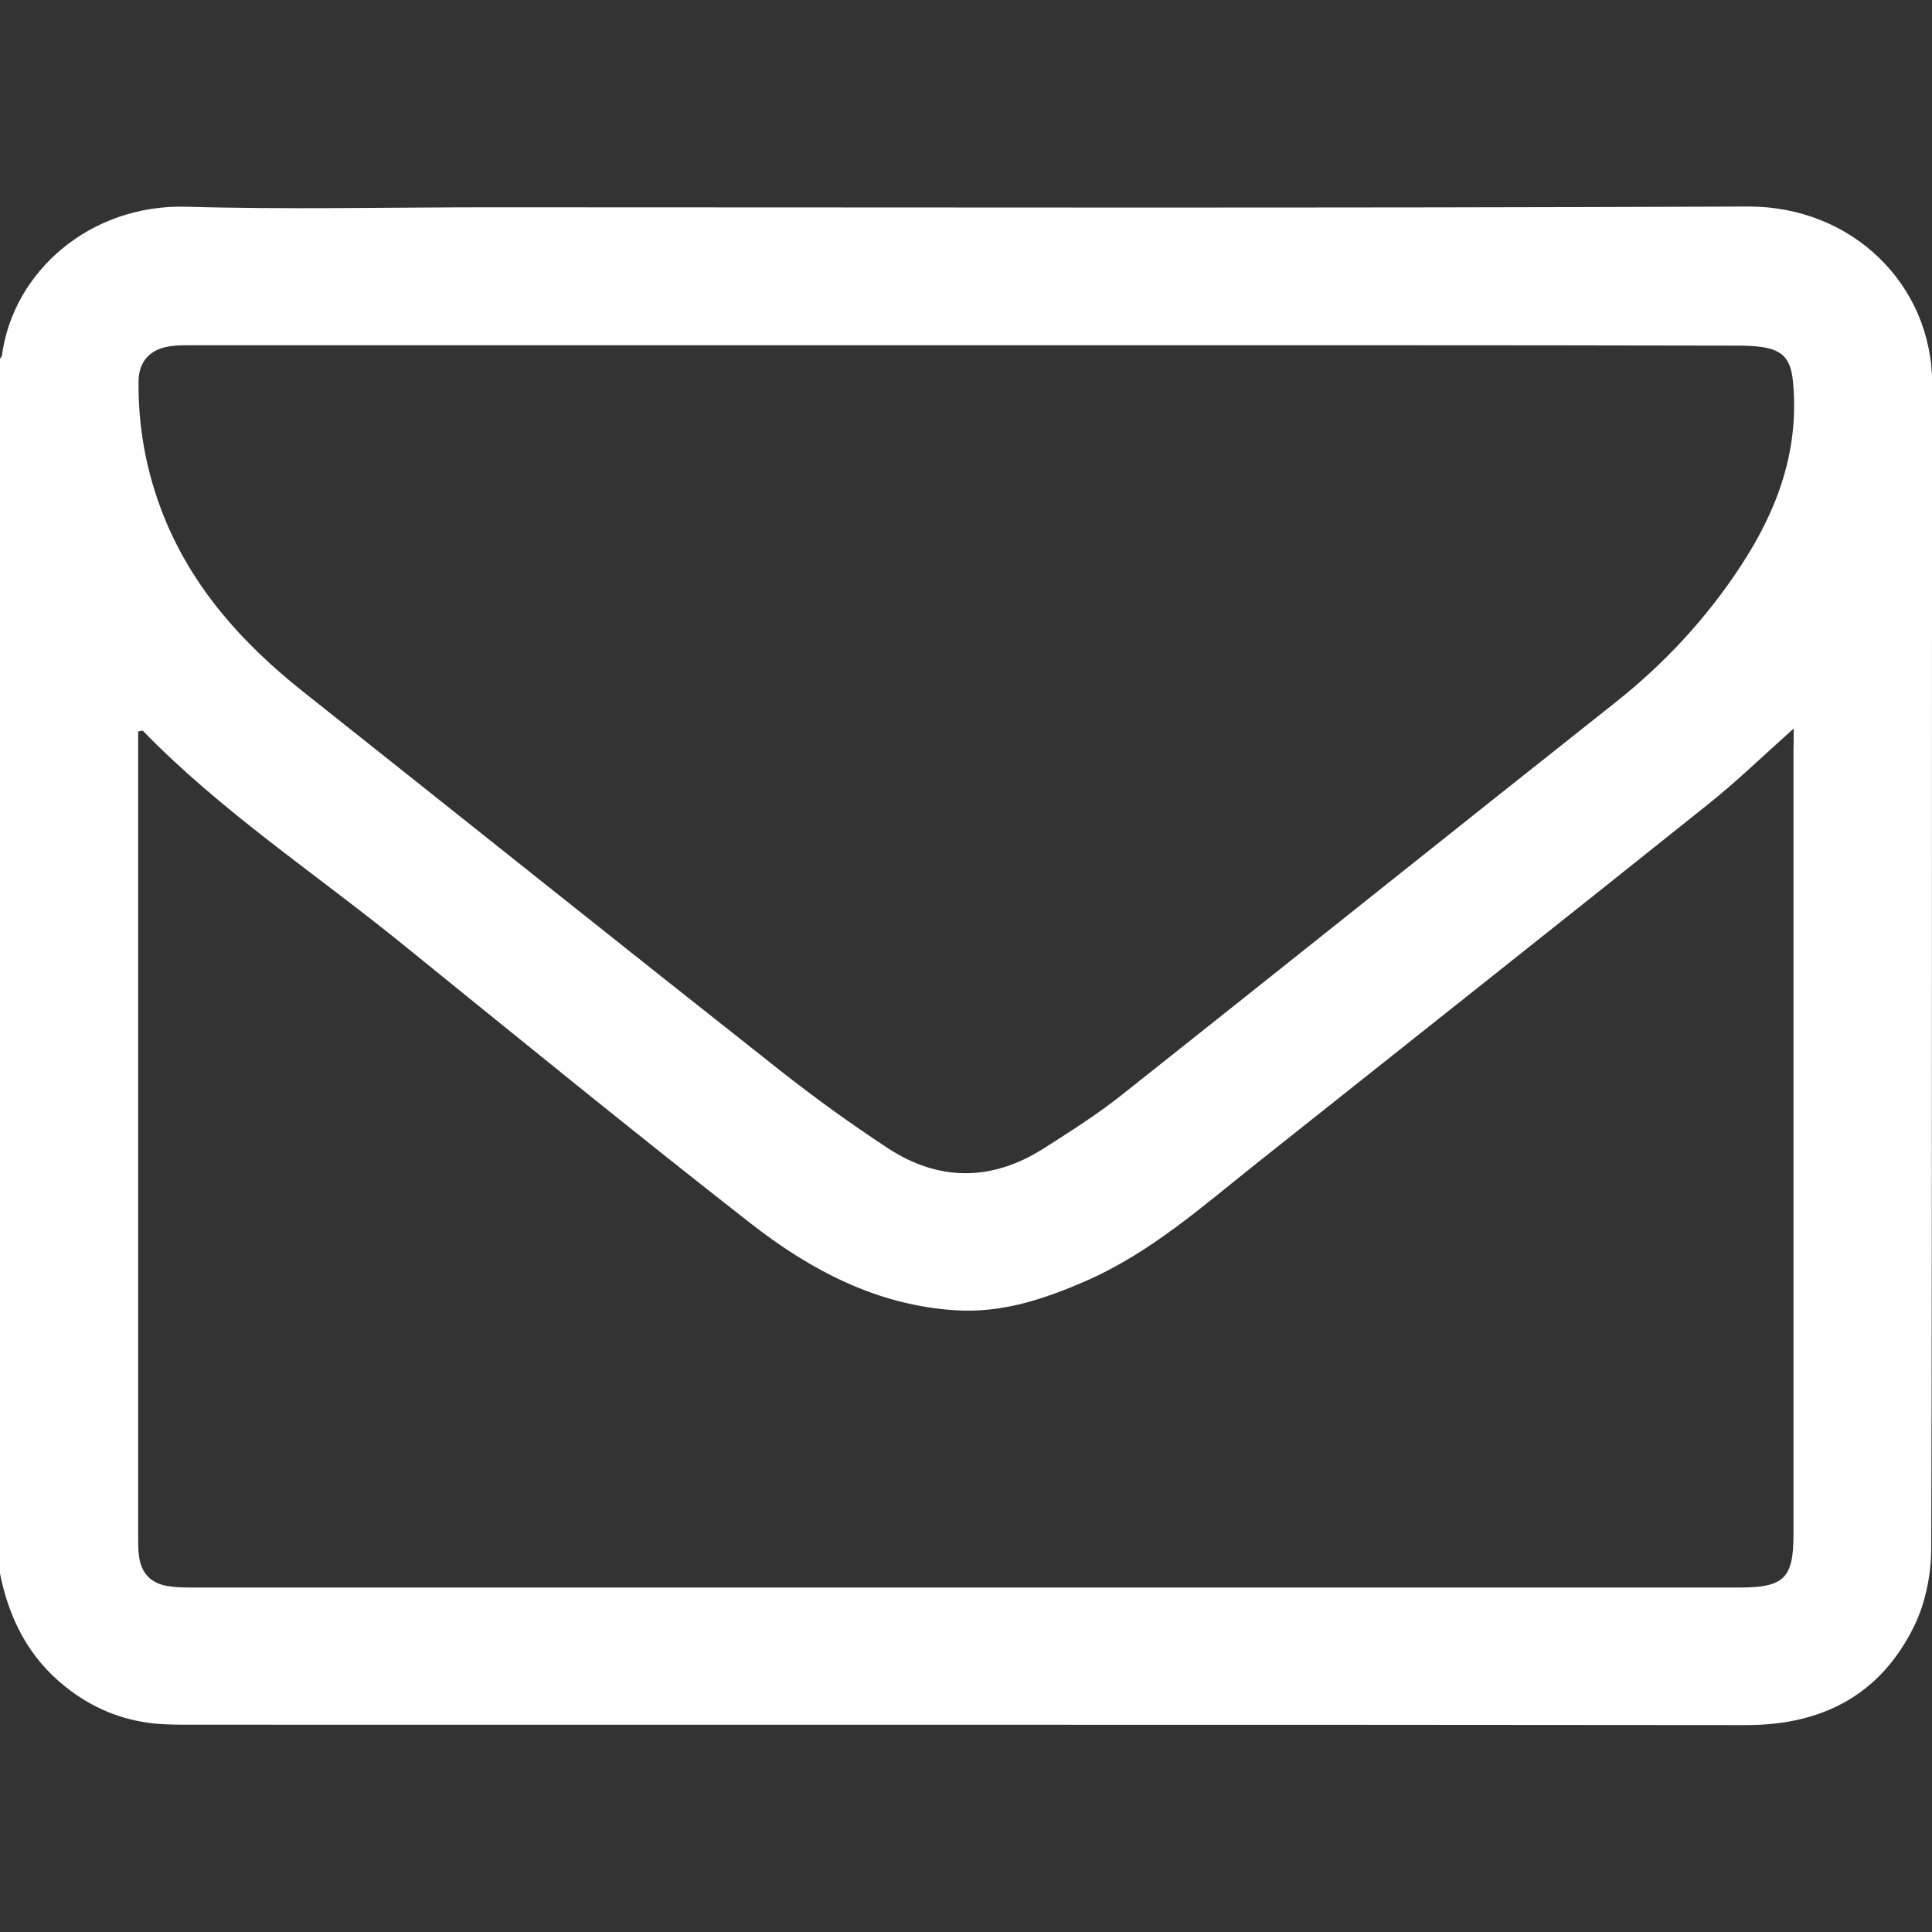 <?xml version="1.0" encoding="utf-8"?>
<!-- Generator: Adobe Illustrator 25.0.1, SVG Export Plug-In . SVG Version: 6.00 Build 0)  -->
<svg version="1.1" id="Capa_1" xmlns="http://www.w3.org/2000/svg" xmlns:xlink="http://www.w3.org/1999/xlink" x="0px" y="0px"
	 viewBox="0 0 1000 1000" style="enable-background:new 0 0 1000 1000;" xml:space="preserve">
<rect x="0" y="0" width="1000" height="1000" fill="#333333" stroke="none"/>
<style type="text/css">
	.st0{fill:#FFFFFF;}
</style>
<path class="st0" d="M0,814.5c0-209.6,0-419.2,0-628.8c0.3-0.6,0.9-1.1,1-1.7c5.9-44,46.2-78.4,95.5-77c52,1.5,104.1,0.3,156.2,0.3
	c217.4,0,434.8,0.5,652.1-0.4c53.5-0.2,95.3,40.1,95.3,91.9c-0.3,200.8,0.1,401.6-0.5,602.4c0,13.6-2.9,28.3-8.8,40.4
	c-17.4,35.5-47.3,51.3-86.9,51.3c-269.1-0.3-538.2-0.1-807.4-0.2c-5.5,0-11.1-0.1-16.6-0.6c-17.2-1.8-32.5-8.2-46.1-19.1
	C14.8,857.9,4.7,837.8,0,814.5z M500.1,178.7c-133.4,0-266.8,0-400.2,0c-3.9,0-7.8-0.1-11.7,0.5c-10.5,1.4-16.4,7.8-16.5,18.3
	c-0.2,24,4.1,47.2,13,69.5c14.9,37.3,40.8,66,71.8,90.7c82.3,65.3,164.3,130.9,246.8,196c18.1,14.3,36.8,27.8,56.1,40.5
	c26.5,17.4,53.9,17.3,80.7,0.3c13.7-8.7,27.5-17.5,40.2-27.5c85.4-67.7,170.4-135.8,255.8-203.4c25.5-20.2,47.2-43.6,65-70.8
	c19.1-29.1,30.4-60.2,26.9-95.6c-1.1-11.2-5.1-16-16.2-17.6c-4.2-0.6-8.4-0.7-12.6-0.7C766.2,178.6,633.1,178.7,500.1,178.7z
	 M928.4,377.1c-15.7,14-29.4,27.3-44.3,39.2c-77.5,62-155.3,123.5-233,185.3c-28.5,22.6-55.7,47-89.7,61.7
	c-21.4,9.3-43.1,16.4-66.8,14.9c-40.6-2.5-75.1-20.8-106.1-45C327.7,585.7,268,537,208.1,488.5C163.1,452,114.5,420,74,378.3
	c-0.3-0.3-1.1,0.1-2.5,0.3c0,2.8,0,5.7,0,8.6c0,136.4,0,272.7,0,409.1c0,2.9,0,5.9,0.4,8.8c1,8.8,5.9,14.3,14.6,15.8
	c4.1,0.7,8.4,0.8,12.6,0.8c267.2,0,534.4,0,801.5,0c22.8,0,27.7-4.9,27.7-27.3c0-135.1,0-270.1,0-405.2
	C928.4,385.6,928.4,382,928.4,377.1z"/>
</svg>
